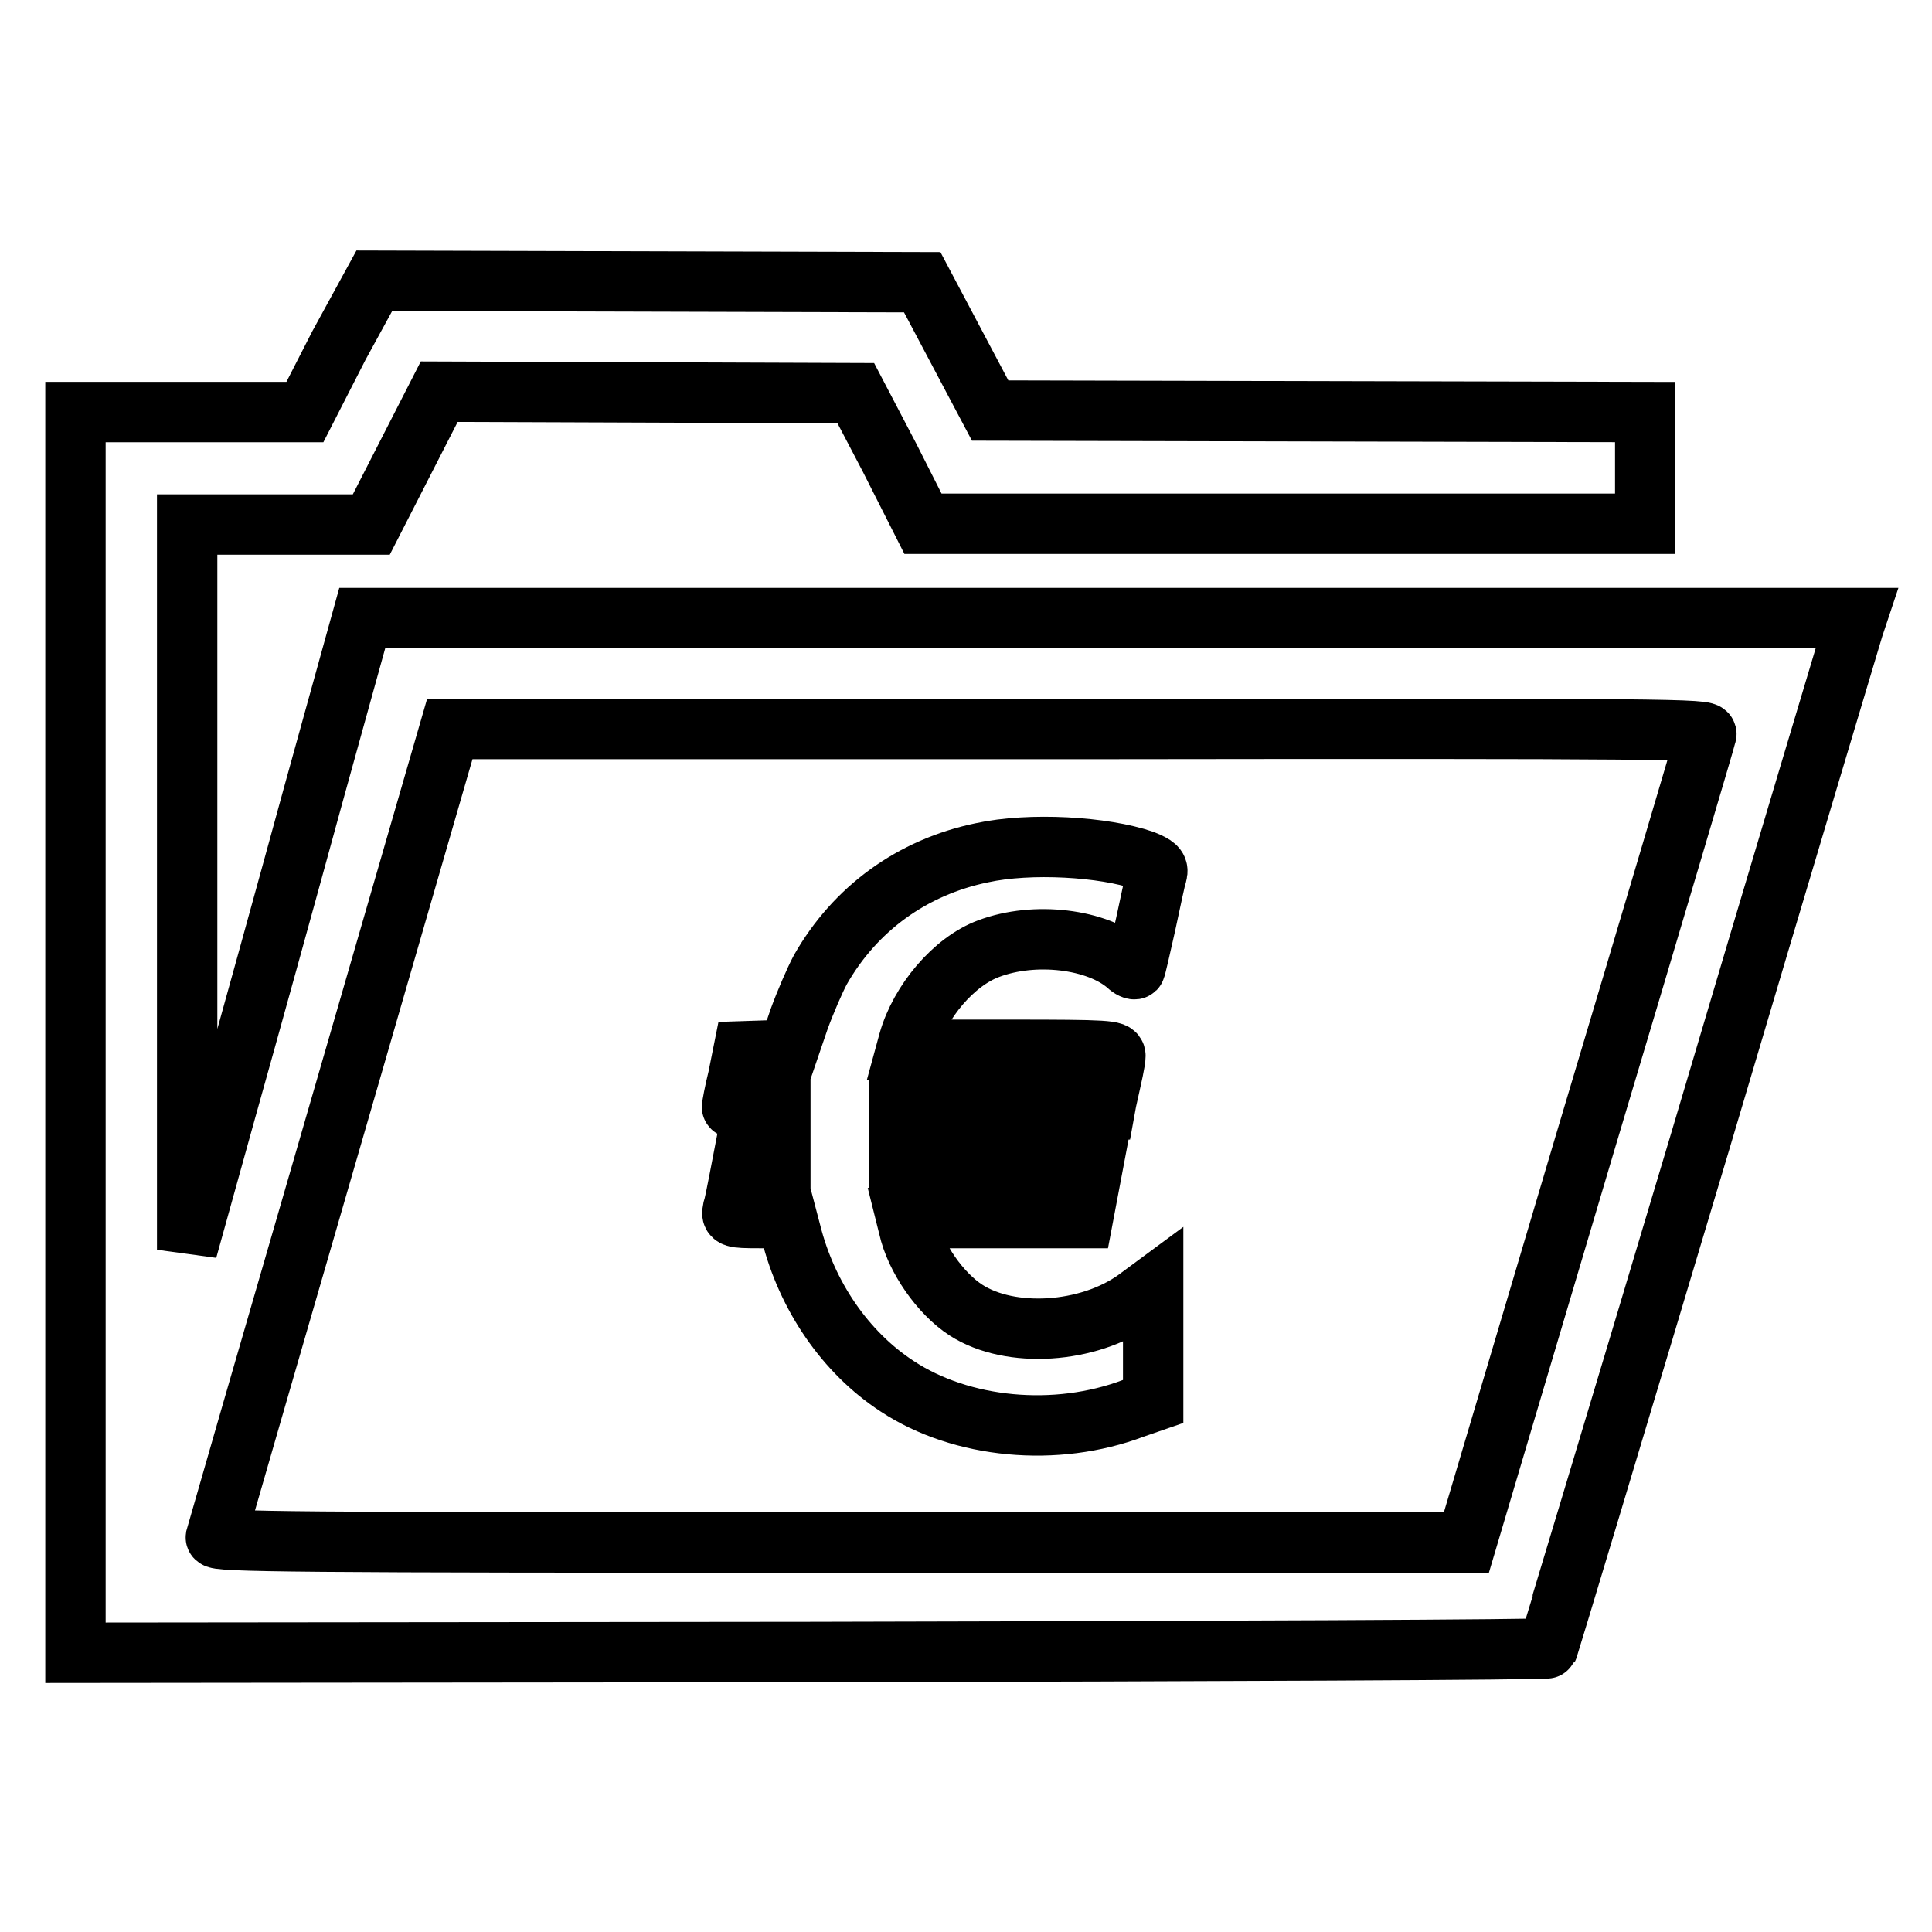 <?xml version="1.0" encoding="utf-8"?>
<!-- Svg Vector Icons : http://www.onlinewebfonts.com/icon -->
<!DOCTYPE svg PUBLIC "-//W3C//DTD SVG 1.1//EN" "http://www.w3.org/Graphics/SVG/1.1/DTD/svg11.dtd">
<svg version="1.1" xmlns="http://www.w3.org/2000/svg" xmlns:xlink="http://www.w3.org/1999/xlink" x="0px" y="0px" viewBox="0 0 256 256" enable-background="new 0 0 256 256" xml:space="preserve">
<g><g><g><path stroke-width="8" fill-opacity="0" stroke="#000000"  d="M44.9,45.8l-4.5,8.8H25.2H10v82.2v82.2l97.4-0.1c53.6-0.1,97.6-0.3,97.7-0.5c0.1-0.2,9.2-30.4,20.2-67.2c10.9-36.8,20.1-67.4,20.3-68.1l0.4-1.2h-99H48l-6.4,23.1c-3.5,12.8-8.7,31.6-11.6,41.9l-5.2,18.7v-48.1l0-48h12.2h12.2l4.5-8.8l4.5-8.8L85.8,52l27.6,0.1l4.5,8.6l4.4,8.7h47.9h47.8V62v-7.4l-43.4-0.1l-43.4-0.1l-4.5-8.5l-4.5-8.5l-36.3-0.1l-36.3-0.1L44.9,45.8z M226.1,97.3c-0.1,0.5-7.3,24.8-16,53.9l-15.8,53.2h-82.9c-72.6,0-82.9-0.1-82.8-0.7c0.1-0.4,7.1-24.6,15.6-53.9l15.4-53.2H143C222.1,96.5,226.3,96.6,226.1,97.3z"/><path stroke-width="8" fill-opacity="0" stroke="#000000"  d="M130.1,113c-9.2,1.9-16.8,7.4-21.4,15.5c-0.7,1.3-2,4.3-2.8,6.5l-1.4,4.1l-3,0.1l-3,0.1l-0.7,3.5c-0.5,2-0.8,3.7-0.8,3.9c0,0.2,1.5,0.3,3.2,0.3h3.2v3.5v3.5h-2.5h-2.5l-0.5,2.6c-0.3,1.5-0.6,3.1-0.8,3.7c-0.2,1-0.1,1.1,3.5,1.1h3.7l0.5,1.9c2.1,8.4,7.2,15.9,14.1,20.4c8.5,5.6,21,6.8,31.3,2.9l2.6-0.9v-7.6v-7.6l-2.3,1.7c-6.3,4.5-16.6,5.2-22.5,1.4c-3.4-2.2-6.7-6.9-7.6-11l-0.3-1.2h11.7h11.7l0.7-3.7l0.7-3.7h-12.9h-12.8v-3.5v-3.5h13.6h13.6l0.2-1.1c0.8-3.6,1.2-5.3,1.2-6c0-0.7-1-0.8-13.9-0.8h-13.8l0.3-1.1c1.5-5.3,6-10.6,10.6-12.3c6.1-2.3,14.4-1.3,18.4,2.2c0.4,0.4,0.9,0.6,1,0.5c0.1-0.1,0.7-2.8,1.4-5.9c0.7-3.2,1.3-6.2,1.5-6.7c0.2-0.8-0.1-1.1-1.8-1.8C146.3,112.2,136.5,111.6,130.1,113z"/></g></g></g>
</svg>